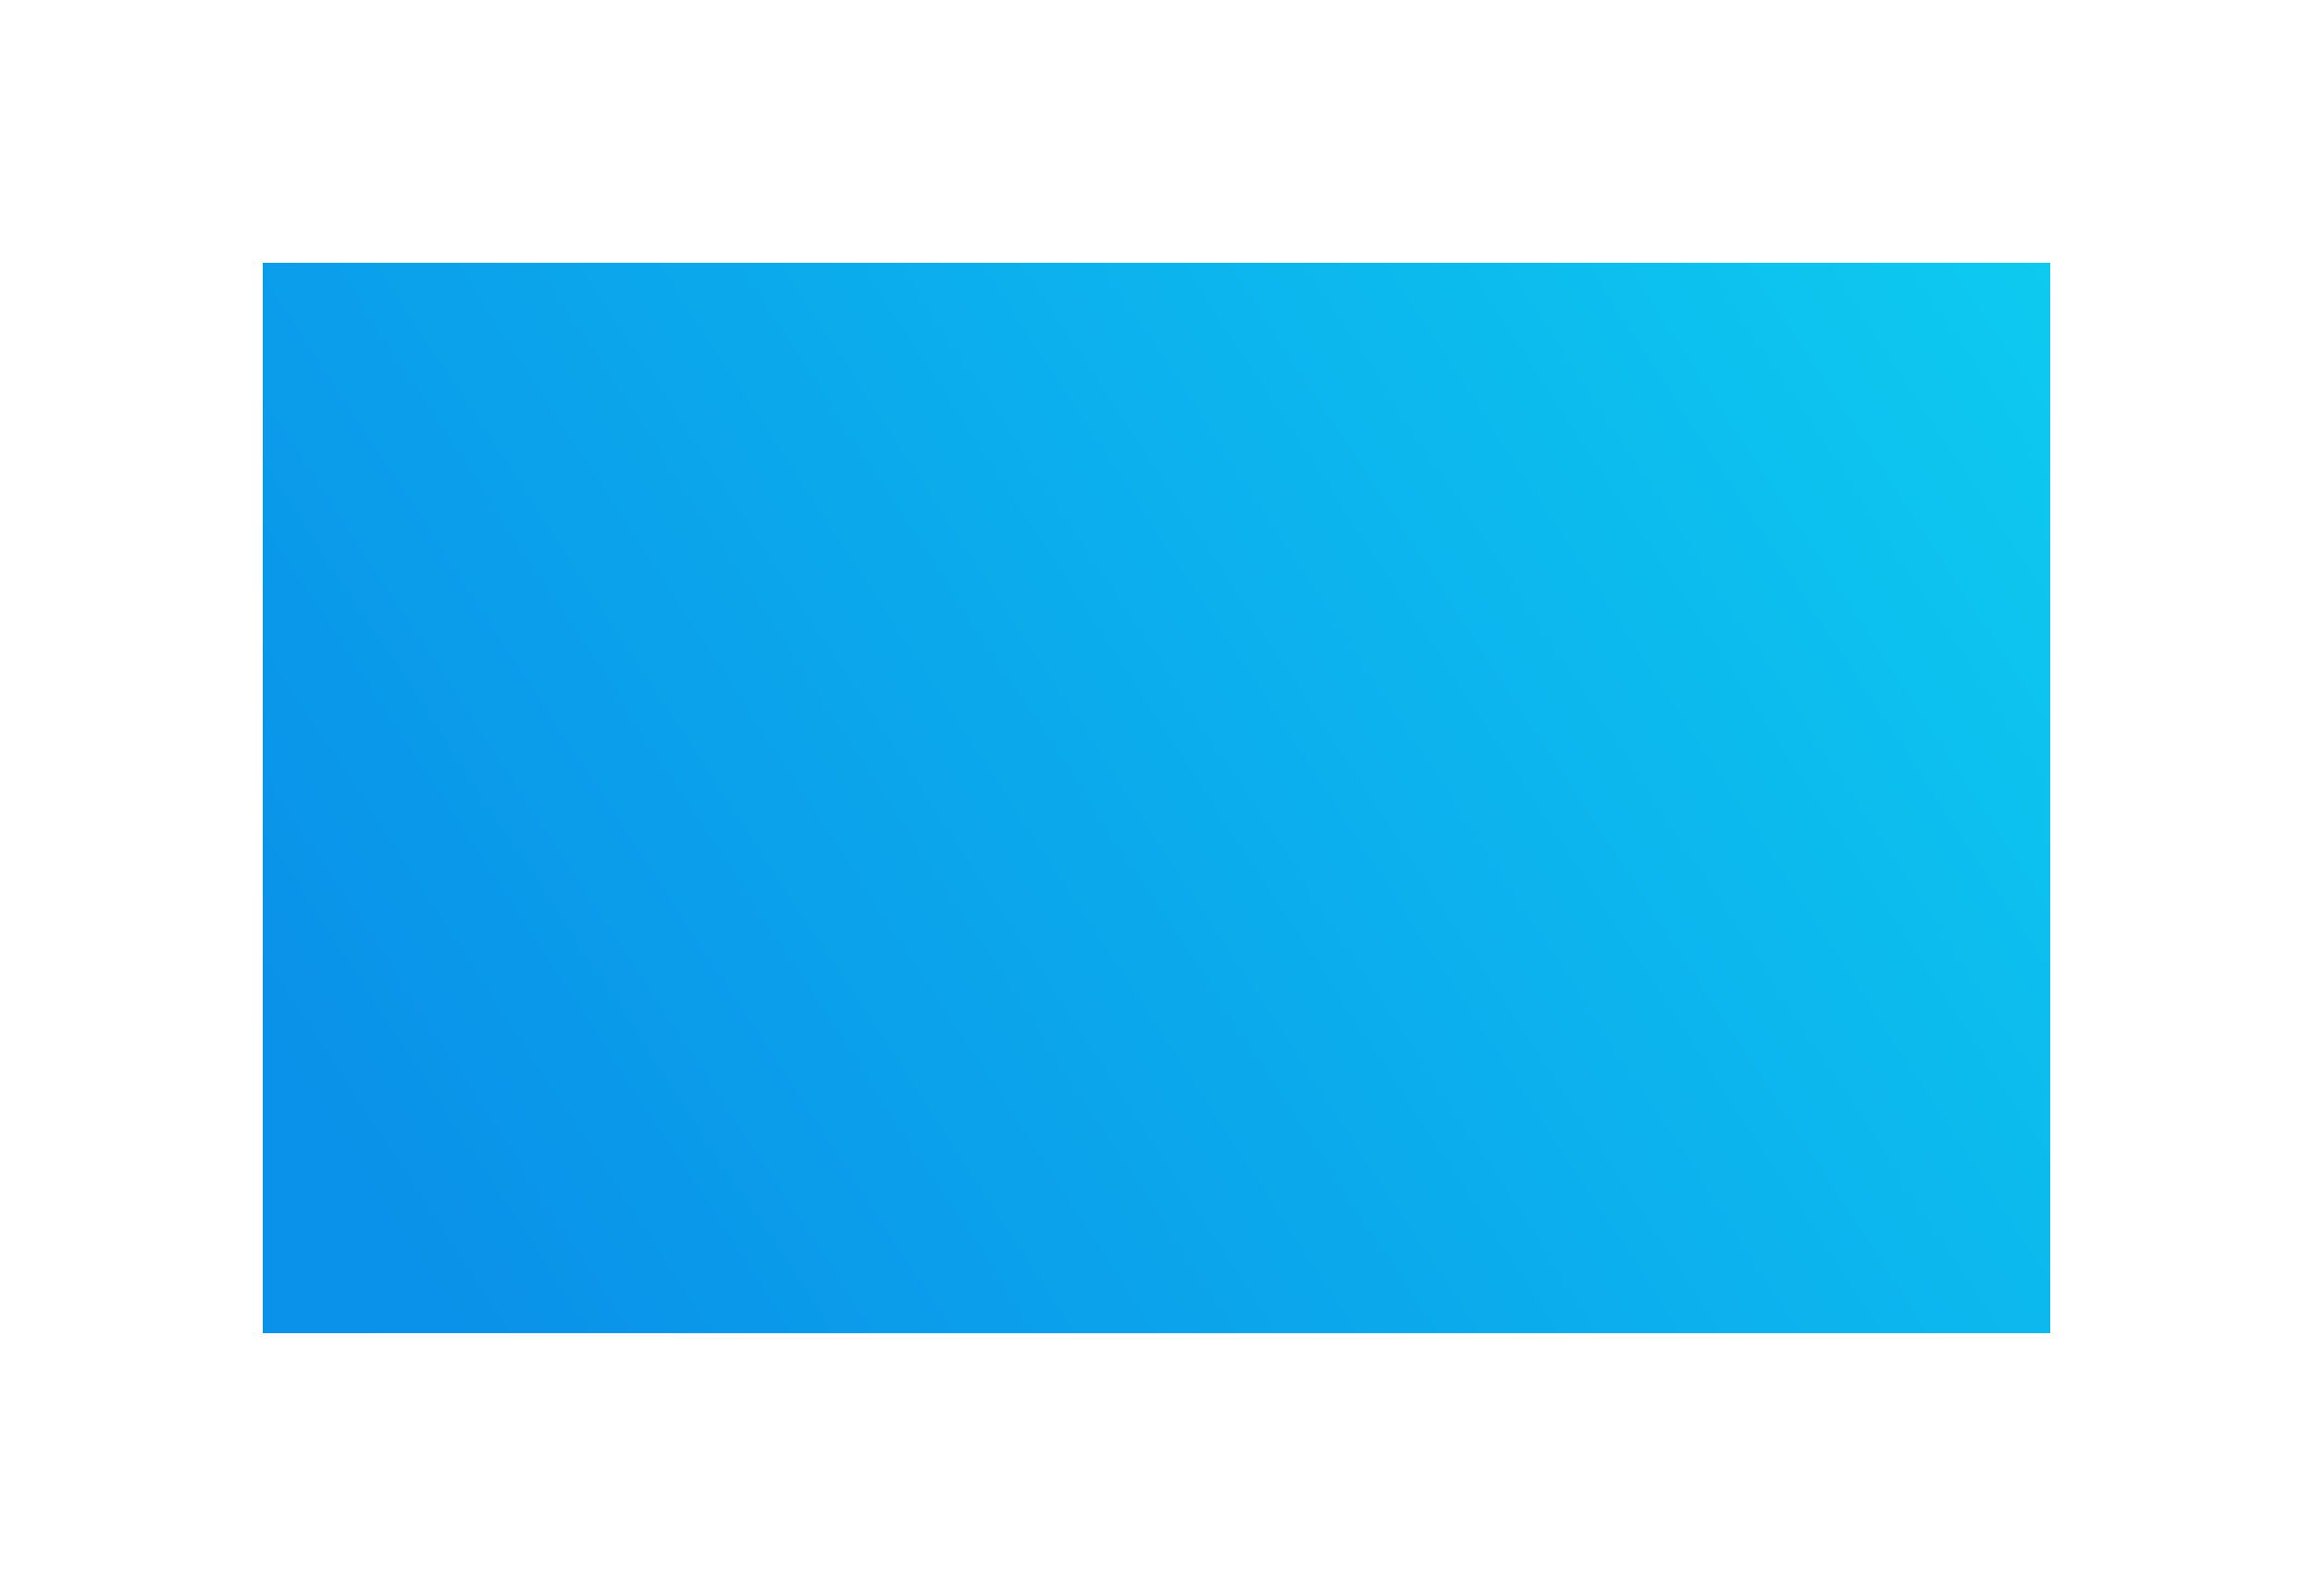<svg width="616" height="425" viewBox="0 0 616 425" fill="none" xmlns="http://www.w3.org/2000/svg">
<g filter="url(#filter0_d_120_105)">
<rect x="70" y="38" width="476" height="285" fill="url(#paint0_linear_120_105)"/>
<rect x="70" y="38" width="476" height="285" fill="url(#paint1_linear_120_105)"/>
</g>
<defs>
<filter id="filter0_d_120_105" x="0" y="0" width="616" height="425" filterUnits="userSpaceOnUse" color-interpolation-filters="sRGB">
<feFlood flood-opacity="0" result="BackgroundImageFix"/>
<feColorMatrix in="SourceAlpha" type="matrix" values="0 0 0 0 0 0 0 0 0 0 0 0 0 0 0 0 0 0 127 0" result="hardAlpha"/>
<feOffset dy="32"/>
<feGaussianBlur stdDeviation="35"/>
<feComposite in2="hardAlpha" operator="out"/>
<feColorMatrix type="matrix" values="0 0 0 0 0.035 0 0 0 0 0.561 0 0 0 0 0.886 0 0 0 0.35 0"/>
<feBlend mode="normal" in2="BackgroundImageFix" result="effect1_dropShadow_120_105"/>
<feBlend mode="normal" in="SourceGraphic" in2="effect1_dropShadow_120_105" result="shape"/>
</filter>
<linearGradient id="paint0_linear_120_105" x1="80.191" y1="323" x2="564.424" y2="73.8" gradientUnits="userSpaceOnUse">
<stop stop-color="#0A91E9"/>
<stop offset="1" stop-color="#08C0E6"/>
</linearGradient>
<linearGradient id="paint1_linear_120_105" x1="80.192" y1="262.307" x2="509.231" y2="-18.232" gradientUnits="userSpaceOnUse">
<stop stop-color="#0A91E9"/>
<stop offset="1" stop-color="#0DCAF0"/>
</linearGradient>
</defs>
</svg>
